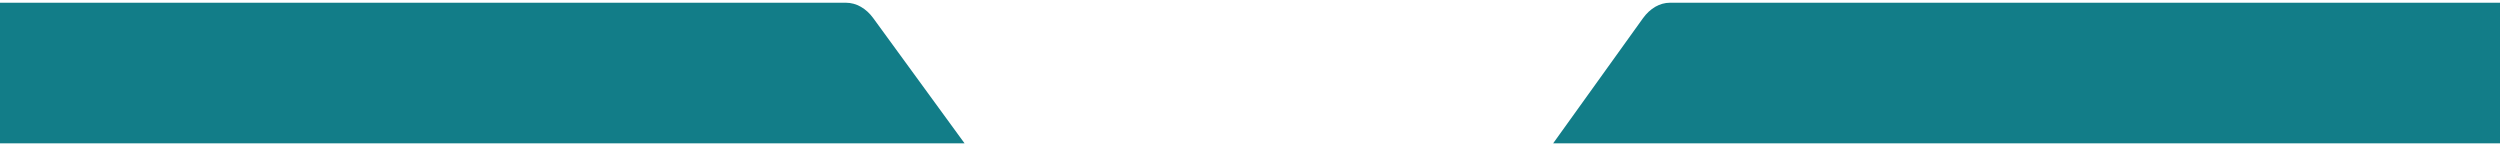 <?xml version="1.0" encoding="utf-8"?>
<!-- Generator: Adobe Illustrator 25.2.3, SVG Export Plug-In . SVG Version: 6.00 Build 0)  -->
<svg version="1.1" id="Calque_1" xmlns="http://www.w3.org/2000/svg" xmlns:xlink="http://www.w3.org/1999/xlink" x="0px" y="0px"
	 viewBox="0 0 1920 110.7" style="enable-background:new 0 0 1920 110.7;" xml:space="preserve">
<style type="text/css">
	.st0{fill:#127D88;}
	.st1{display:none;}
</style>
<g>
	<path class="st0" d="M1192.8,110.1h729.1V2.1h-639.4c-7.8,0-15.2,4.3-20.7,11.9L1192.8,110.1z"/>
</g>
<g>
	<path class="st0" d="M670.7,14c-5.5-7.6-13.1-11.9-21-11.9H0v108h740.8L670.7,14z"/>
</g>
<rect x="907" y="2.6" class="st1" width="108" height="108"/>
</svg>
